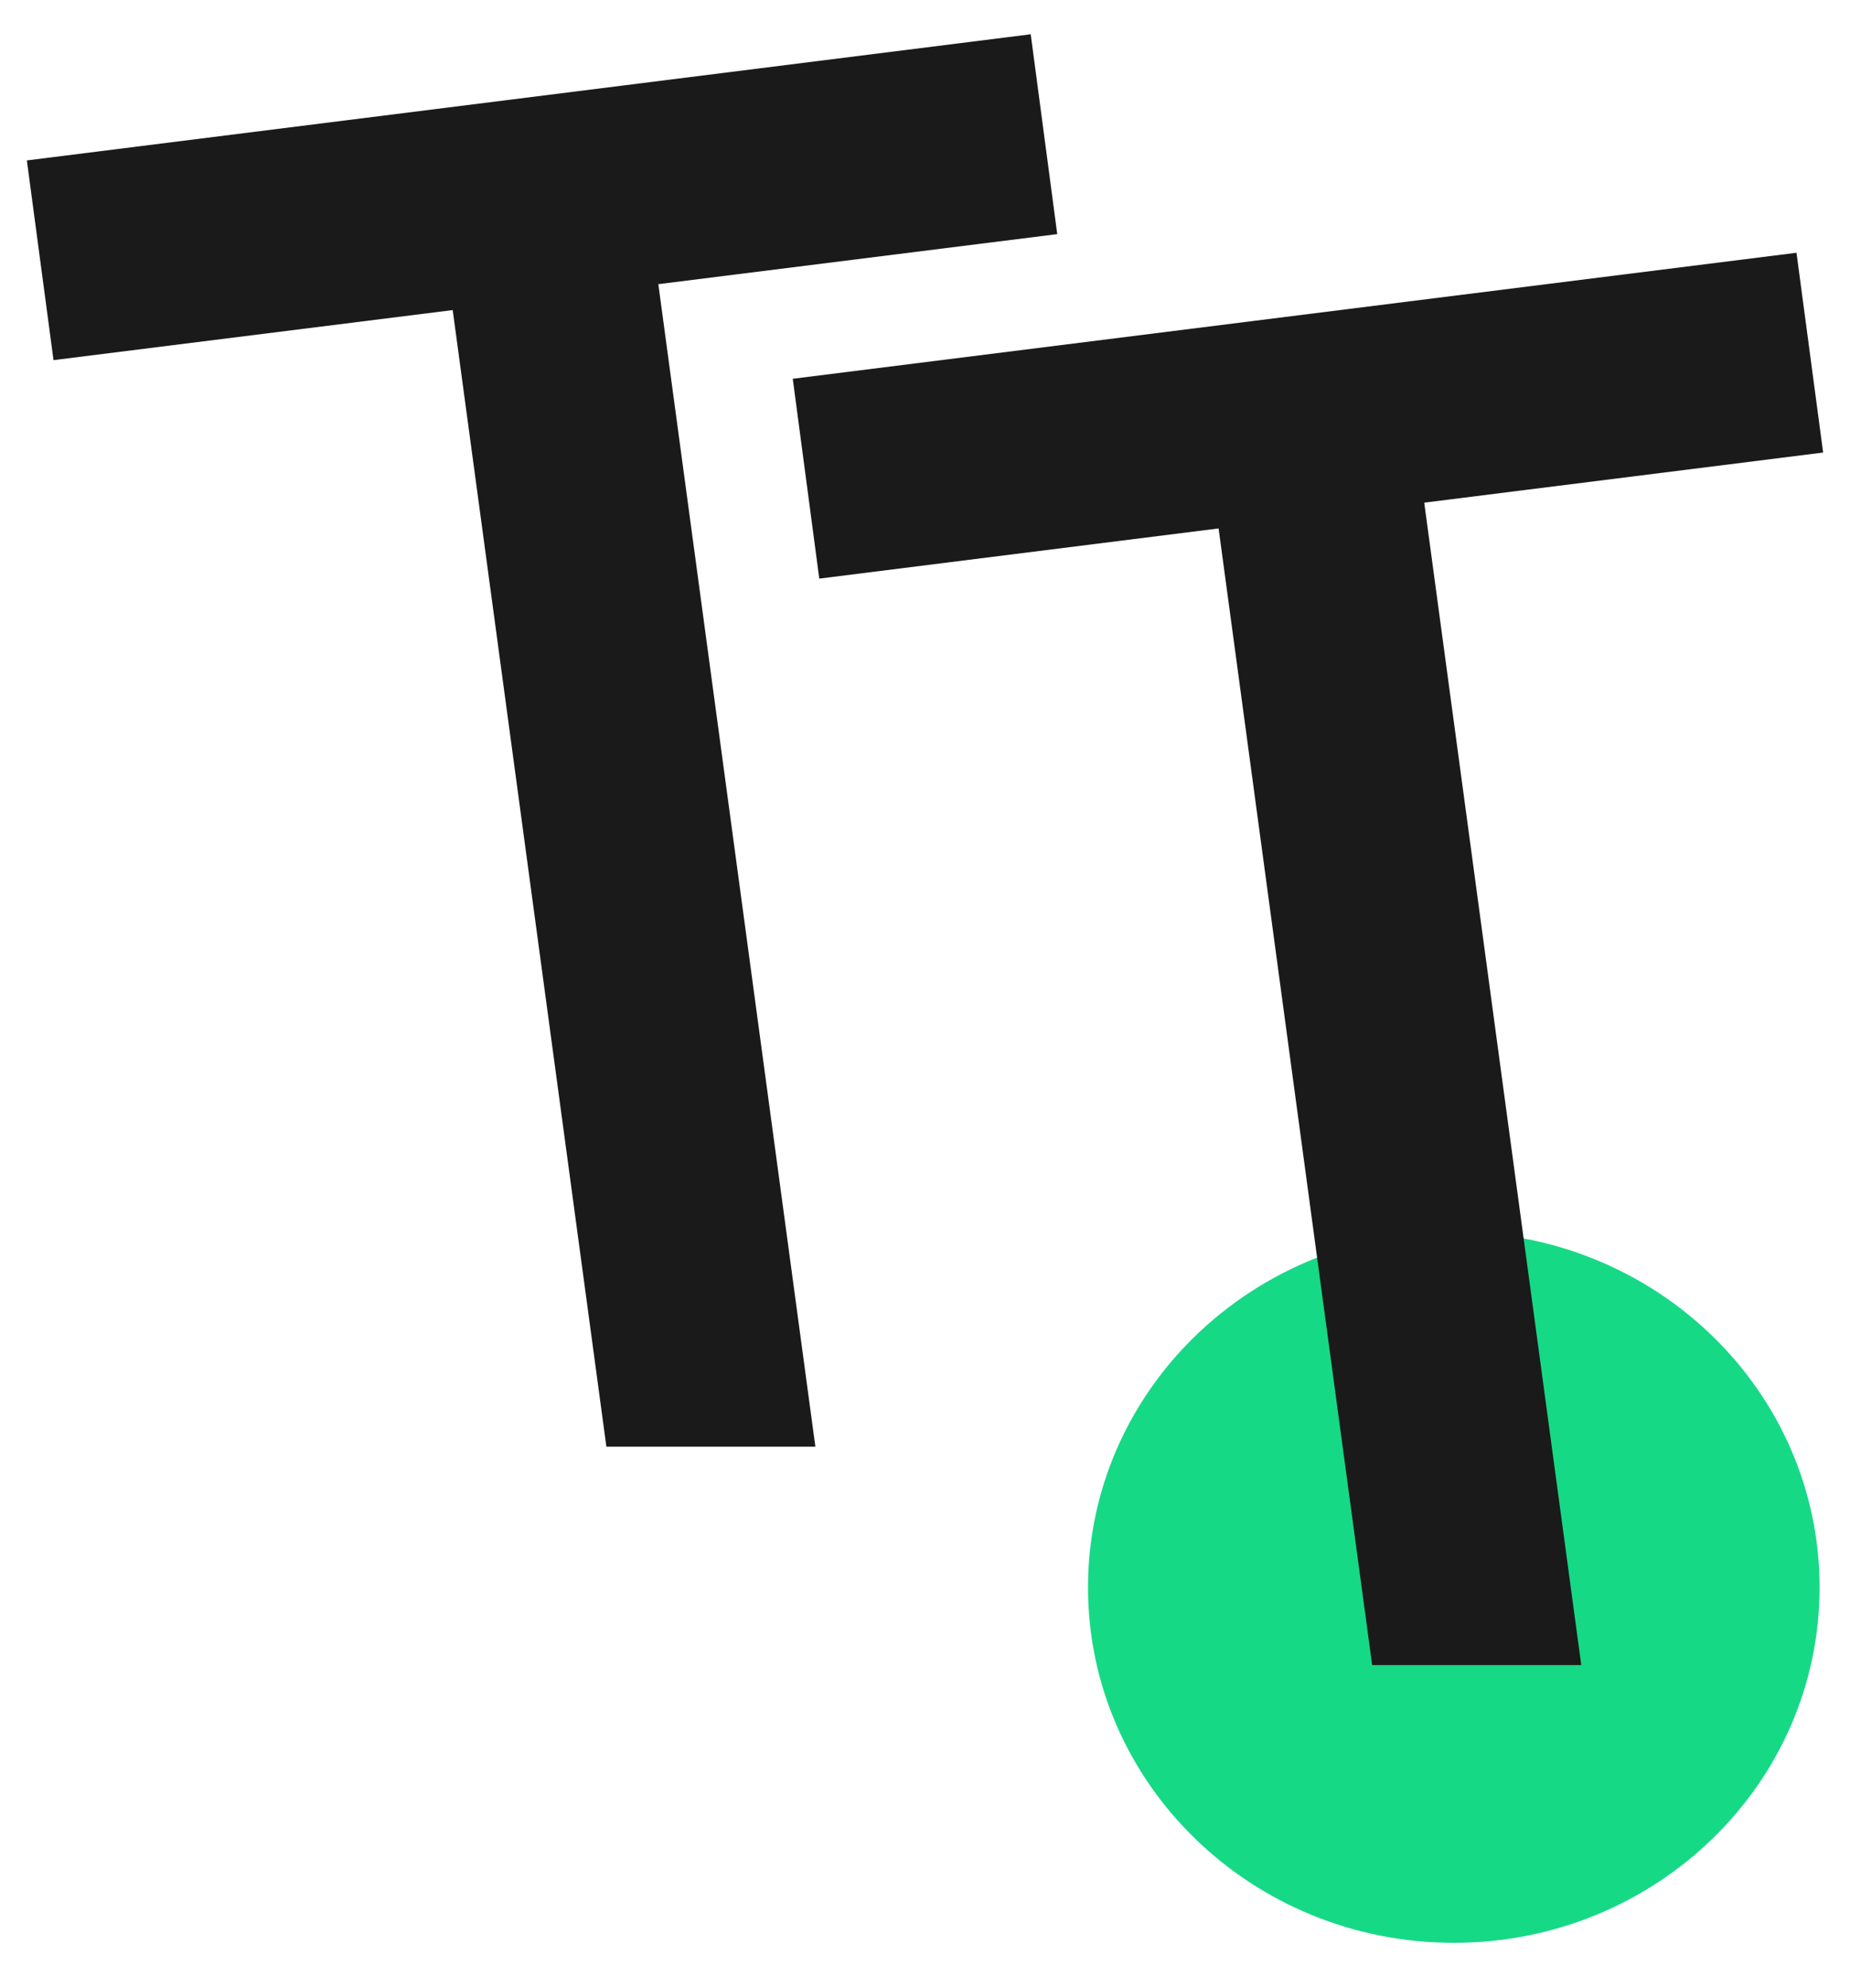 <svg width="27" height="29" viewBox="0 0 27 29" fill="none" xmlns="http://www.w3.org/2000/svg">
<path d="M21.218 28.339C24.166 28.339 26.556 26.018 26.556 23.155C26.556 20.291 24.166 17.97 21.218 17.97C18.27 17.97 15.879 20.291 15.879 23.155C15.879 26.018 18.27 28.339 21.218 28.339Z" fill="#16D986"/>
<path d="M26.608 6.601L26.219 3.687L11.57 5.525L11.957 8.44L17.785 7.708L20.026 24.288H23.078L20.786 7.332L26.608 6.601Z" fill="#1A1A1A"/>
<path d="M15.43 3.415L15.043 0.5L0.392 2.34L0.781 5.253L6.607 4.523L8.85 21.102H11.9L9.608 4.145L15.43 3.415Z" fill="#1A1A1A"/>
</svg>
